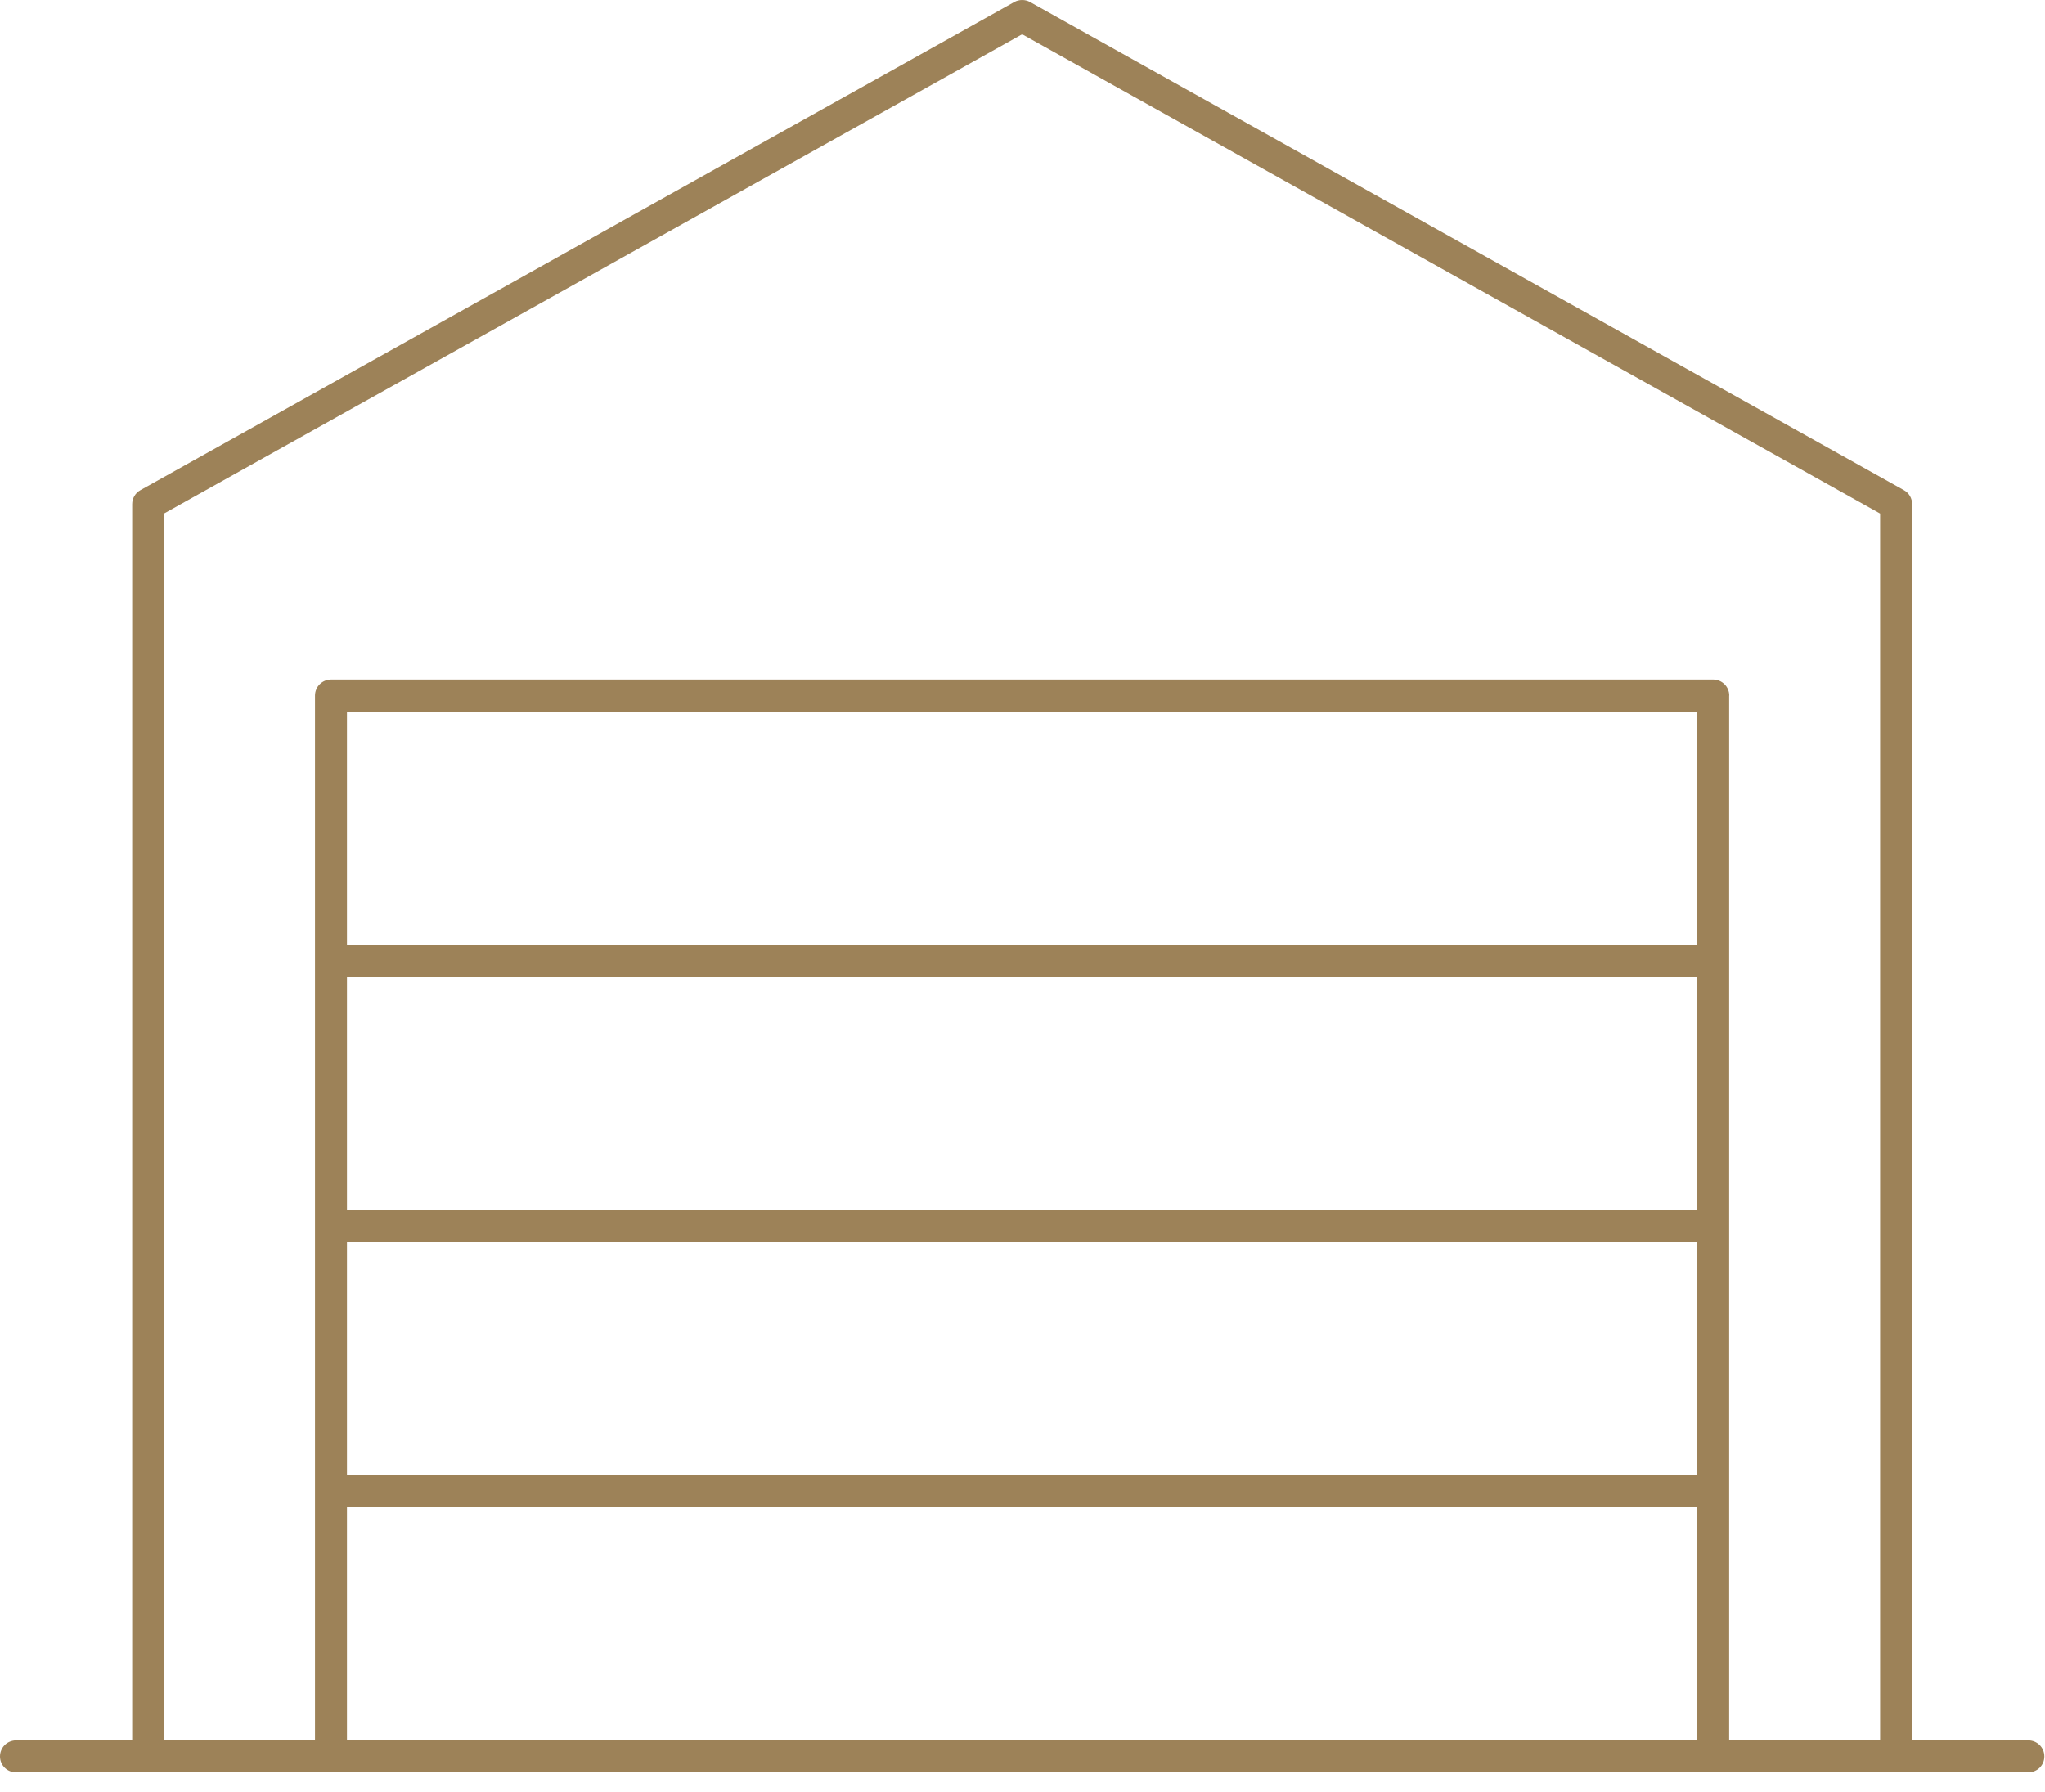 <svg width="97" height="85" viewBox="0 0 97 85" fill="none" xmlns="http://www.w3.org/2000/svg">
<path d="M48.484 0C48.355 0 48.226 0.031 48.113 0.094L6.66 23.254C6.418 23.387 6.27 23.64 6.27 23.918V82.563H0.754C0.555 82.567 0.363 82.645 0.219 82.789C0.078 82.93 0 83.125 0 83.325C0 83.743 0.34 84.078 0.754 84.078H96.207C96.629 84.082 96.969 83.743 96.969 83.325C96.969 83.121 96.891 82.93 96.746 82.785C96.605 82.645 96.41 82.563 96.207 82.563H90.695V23.918C90.699 23.64 90.551 23.387 90.308 23.254L48.855 0.094C48.742 0.031 48.613 0 48.484 0ZM48.484 1.625L89.179 24.363V82.566H82.019V32.996L82.023 32.992C82.019 32.578 81.683 32.242 81.265 32.238H15.699C15.281 32.242 14.945 32.578 14.941 32.992V82.562H7.785V24.359L48.484 1.625ZM16.457 33.758H80.508V44.824L16.457 44.82V33.758ZM16.457 46.34H80.508V57.406H16.457V46.34ZM16.457 58.922H80.508V69.988H16.457V58.922ZM16.457 71.5H80.508V82.566L16.457 82.562V71.5Z" fill="#9D8258"/>
</svg>
